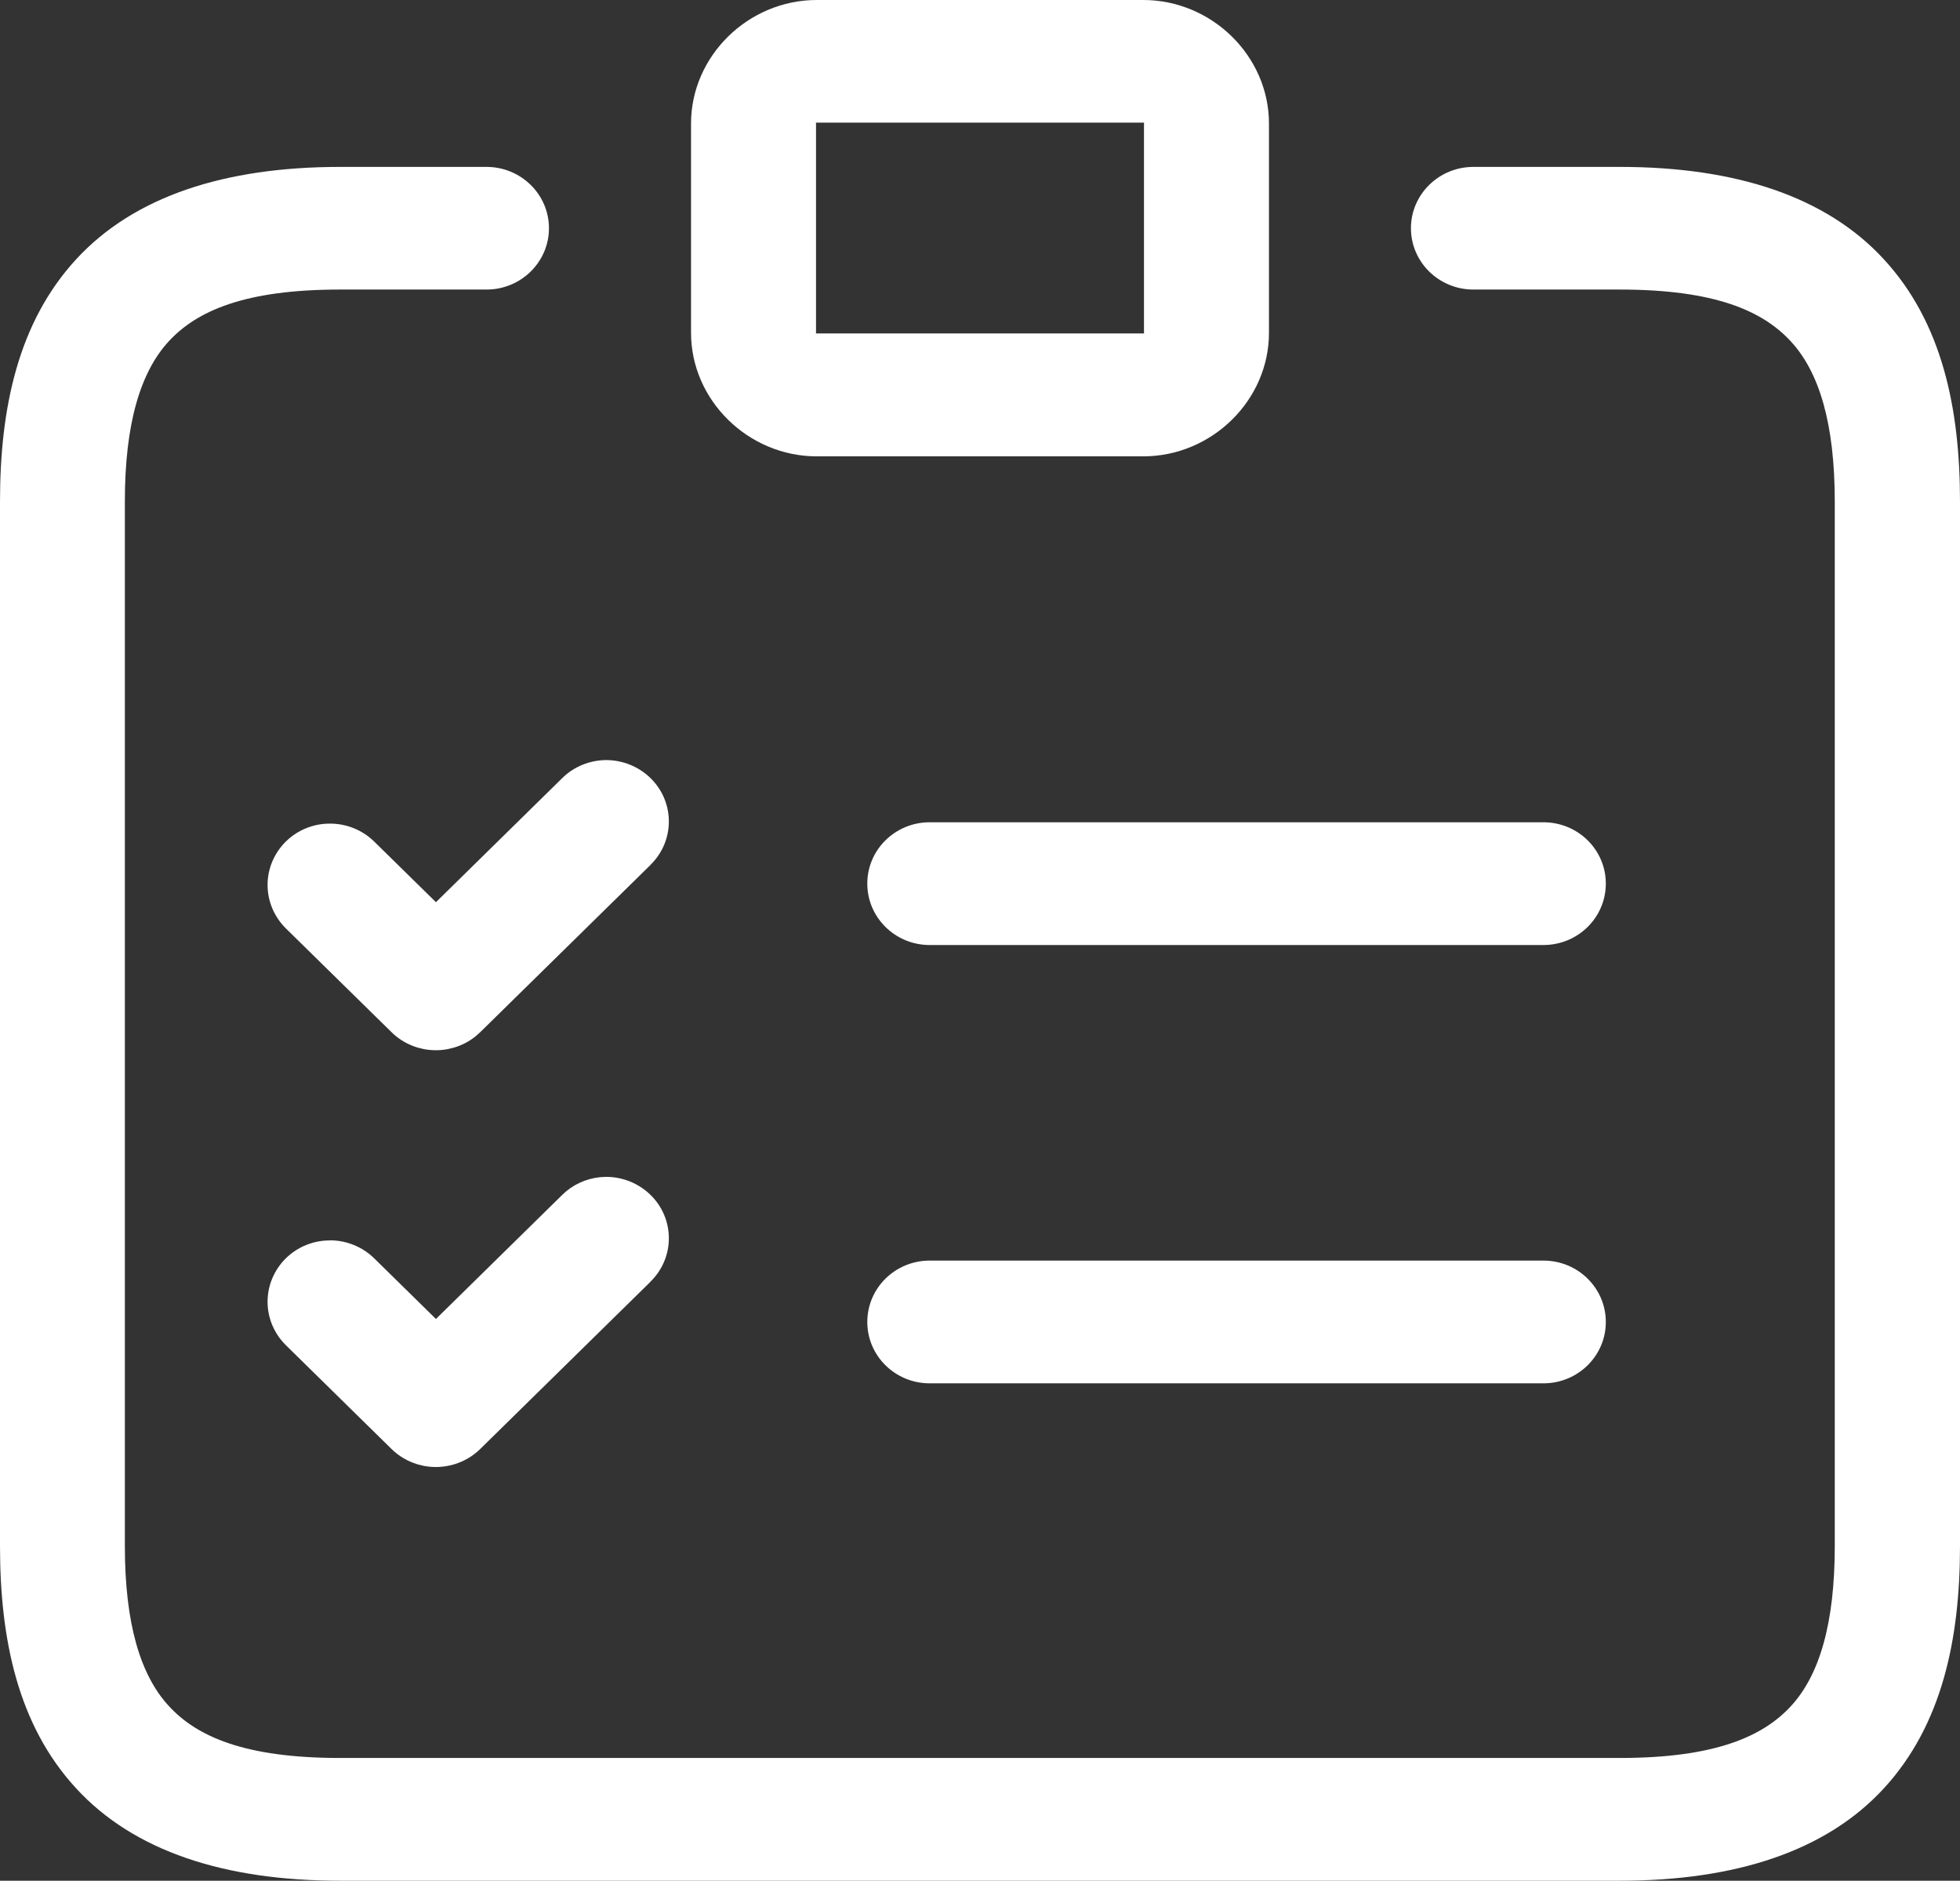 <svg width="74" height="71" viewBox="0 0 74 71" fill="none" xmlns="http://www.w3.org/2000/svg">
<rect x="0" y="0" width="74" height="71" fill="#333333" stroke="none"/>
<path d="M18.369 6.301C19.669 6.301 20.726 7.339 20.726 8.616C20.726 9.893 19.669 10.931 18.369 10.931H12.832C9.246 10.931 7.43 11.734 6.363 12.894C5.302 14.053 4.714 15.988 4.714 18.937V58.355C4.714 61.304 5.302 63.238 6.368 64.398C7.434 65.563 9.251 66.366 12.837 66.366H61.154C64.739 66.366 66.556 65.563 67.622 64.403C68.688 63.243 69.272 61.309 69.272 58.36V18.942C69.272 15.993 68.688 14.058 67.622 12.898C66.556 11.734 64.744 10.931 61.154 10.931H55.627C54.326 10.931 53.27 9.893 53.27 8.616C53.27 7.339 54.326 6.301 55.627 6.301H61.158C65.519 6.301 68.947 7.414 71.131 9.795C73.321 12.175 74 15.401 74 18.942V58.36C74 61.9 73.316 65.126 71.131 67.507C68.947 69.887 65.519 71 61.158 71H12.842C8.477 71 5.054 69.887 2.869 67.507C0.679 65.126 0 61.9 0 58.36V18.942C0 15.401 0.684 12.175 2.869 9.795C5.058 7.414 8.481 6.301 12.842 6.301H18.369Z" fill="white"/>
<path d="M22.882 44.428C23.508 44.428 24.115 44.673 24.56 45.109C25.005 45.541 25.253 46.133 25.253 46.748C25.253 47.358 25.005 47.95 24.56 48.382V48.387L18.125 54.707C17.845 54.98 17.513 55.168 17.161 55.276C17.154 55.278 17.147 55.281 17.14 55.283C17.088 55.298 17.035 55.31 16.982 55.322C16.959 55.327 16.936 55.334 16.913 55.338C16.611 55.396 16.3 55.397 15.998 55.338C15.975 55.334 15.952 55.327 15.929 55.322C15.876 55.31 15.823 55.298 15.771 55.283C15.764 55.281 15.758 55.278 15.751 55.276C15.399 55.168 15.067 54.98 14.788 54.707L10.791 50.781C10.351 50.345 10.102 49.758 10.102 49.143C10.102 48.528 10.351 47.941 10.791 47.504C11.231 47.072 11.828 46.828 12.445 46.828L12.45 46.823C13.076 46.823 13.683 47.067 14.128 47.504L16.459 49.793L21.227 45.109C21.608 44.731 22.113 44.497 22.65 44.441L22.882 44.428Z" fill="white"/>
<path d="M58.271 47.589C59.576 47.589 60.628 48.626 60.628 49.908C60.628 51.185 59.576 52.223 58.271 52.223H35.102C33.797 52.223 32.745 51.185 32.745 49.908C32.745 48.626 33.797 47.589 35.102 47.589H58.271Z" fill="white"/>
<path d="M22.882 28.694C23.508 28.694 24.115 28.938 24.56 29.375C25.483 30.276 25.483 31.746 24.56 32.648V32.652L18.125 38.972L17.951 39.126L17.948 39.128C17.709 39.319 17.442 39.456 17.161 39.542C17.154 39.544 17.147 39.547 17.14 39.549C17.088 39.564 17.035 39.576 16.982 39.587C16.959 39.593 16.936 39.599 16.913 39.604C16.611 39.662 16.3 39.662 15.998 39.604C15.975 39.599 15.952 39.593 15.929 39.587C15.876 39.576 15.823 39.564 15.771 39.549C15.764 39.547 15.758 39.544 15.751 39.542C15.47 39.456 15.202 39.319 14.963 39.128C14.902 39.08 14.844 39.027 14.788 38.972L10.791 35.047C10.351 34.61 10.102 34.023 10.102 33.408C10.102 32.793 10.351 32.206 10.791 31.77C11.231 31.337 11.828 31.093 12.445 31.093H12.45C13.076 31.089 13.683 31.333 14.128 31.77L16.459 34.059L21.227 29.375C21.663 28.943 22.26 28.699 22.882 28.694Z" fill="white"/>
<path d="M58.271 31.042C59.576 31.042 60.628 32.079 60.628 33.356C60.628 34.638 59.576 35.676 58.271 35.676H35.102C33.797 35.676 32.745 34.638 32.745 33.356C32.745 32.079 33.797 31.042 35.102 31.042H58.271Z" fill="white"/>
<path fill-rule="evenodd" clip-rule="evenodd" d="M43.163 0C45.754 0 47.91 2.118 47.91 4.663V12.565C47.91 15.11 45.754 17.227 43.163 17.228H30.837C28.251 17.228 26.09 15.11 26.09 12.565V4.663C26.09 2.118 28.246 8.55626e-06 30.837 0H43.163ZM43.163 4.63H30.837C30.814 4.63 30.803 4.626 30.8 4.625C30.803 4.63 30.809 4.64 30.809 4.658V12.56C30.809 12.617 30.78 12.588 30.837 12.588H43.163C43.22 12.589 43.191 12.617 43.191 12.56V4.658C43.191 4.602 43.22 4.63 43.163 4.63Z" fill="white"/>
</svg>
